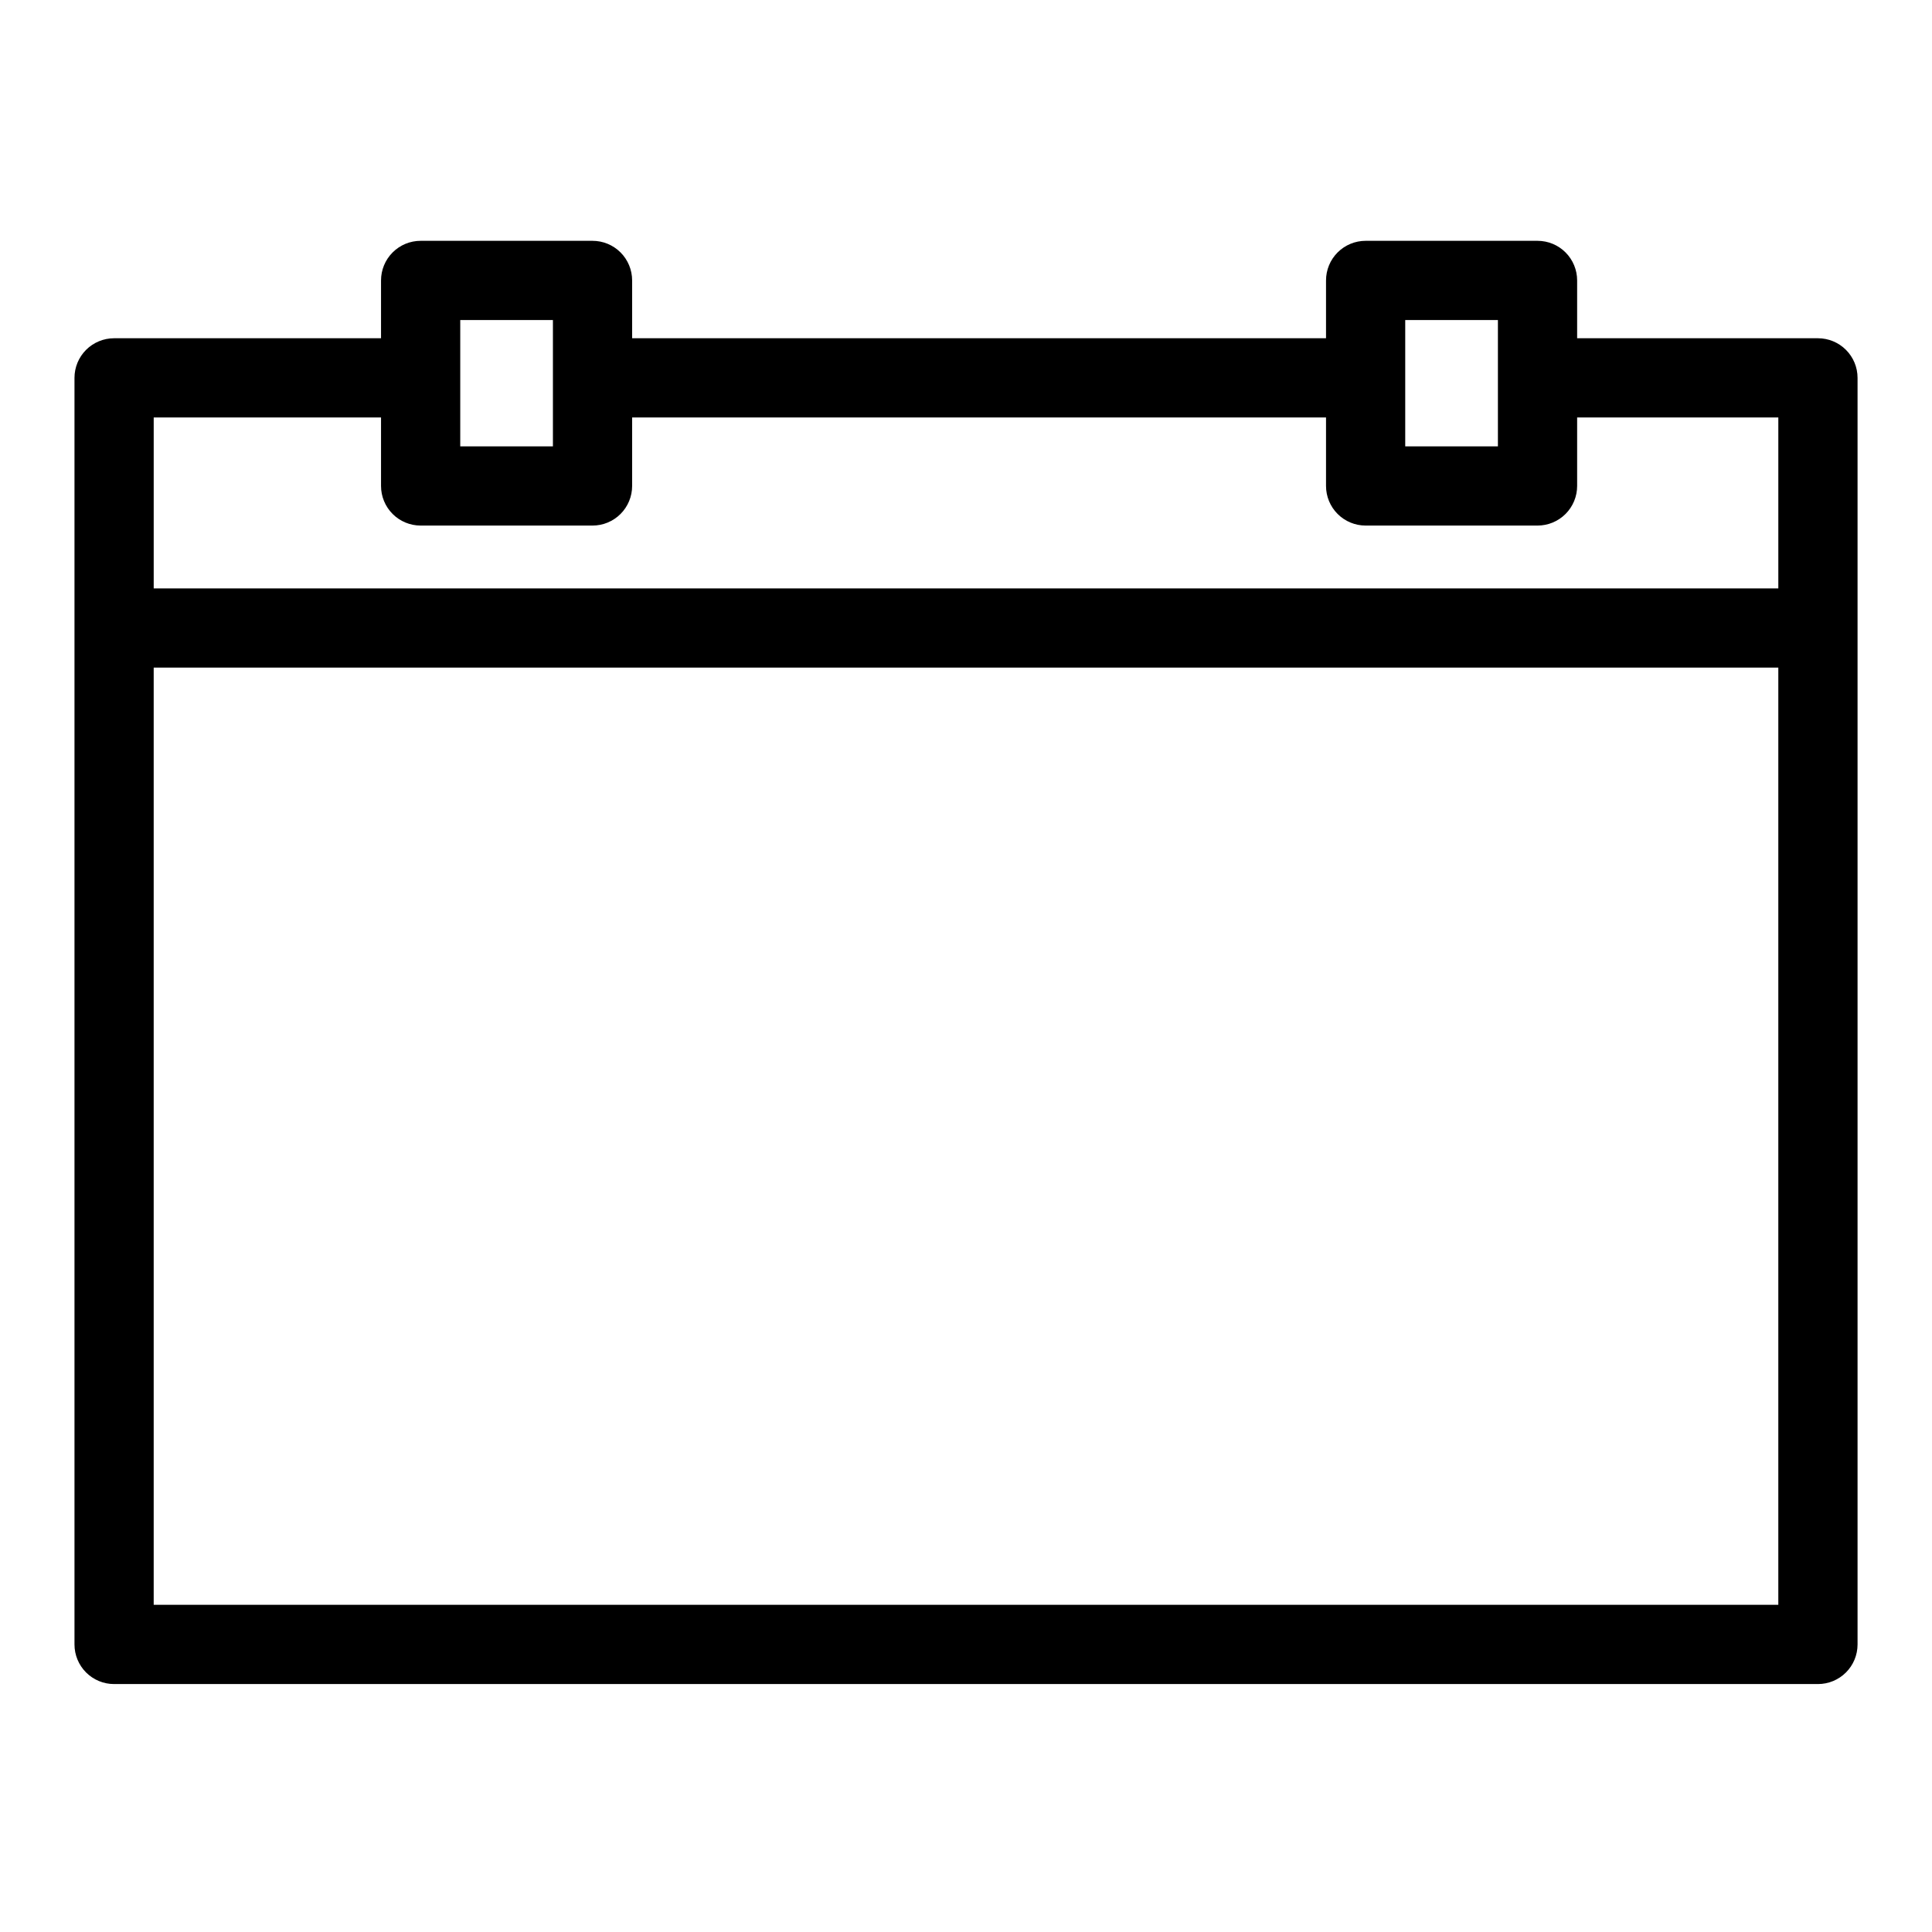 <?xml version="1.0" encoding="UTF-8"?>
<!-- Uploaded to: ICON Repo, www.svgrepo.com, Generator: ICON Repo Mixer Tools -->
<svg fill="#000000" width="800px" height="800px" version="1.1" viewBox="144 144 512 512" xmlns="http://www.w3.org/2000/svg">
 <path d="m625.77 233.64h-63.812v-15.324c0-2.785-1.105-5.453-3.074-7.422-1.965-1.969-4.637-3.074-7.422-3.074h-45.555c-2.785 0-5.453 1.105-7.422 3.074s-3.074 4.637-3.074 7.422v15.324h-183.89v-15.324c0-2.785-1.105-5.453-3.074-7.422s-4.637-3.074-7.422-3.074h-45.551c-2.785 0-5.453 1.105-7.422 3.074s-3.074 4.637-3.074 7.422v15.324h-70.742c-2.781 0-5.453 1.105-7.422 3.074s-3.074 4.637-3.074 7.422v335.66c0 2.785 1.105 5.457 3.074 7.426 1.969 1.965 4.641 3.074 7.422 3.07h451.54c2.785 0.004 5.453-1.105 7.422-3.07 1.969-1.969 3.074-4.641 3.074-7.426v-335.66c0-2.785-1.105-5.453-3.074-7.422s-4.637-3.074-7.422-3.074zm-109.37-4.828h24.562v33.477h-24.562zm-250.43 0h24.559v33.477h-24.559zm-20.992 25.82v18.152c0 2.785 1.105 5.453 3.074 7.422s4.637 3.074 7.422 3.074h45.551c2.785 0 5.453-1.105 7.422-3.074s3.074-4.637 3.074-7.422v-18.152h183.89v18.152c0 2.785 1.105 5.453 3.074 7.422s4.637 3.074 7.422 3.074h45.555c2.785 0 5.453-1.105 7.422-3.074s3.074-4.637 3.074-7.422v-18.152h53.316v45.305h-430.54v-45.305zm-60.246 314.66v-248.37h430.54v248.37z"/>
</svg>